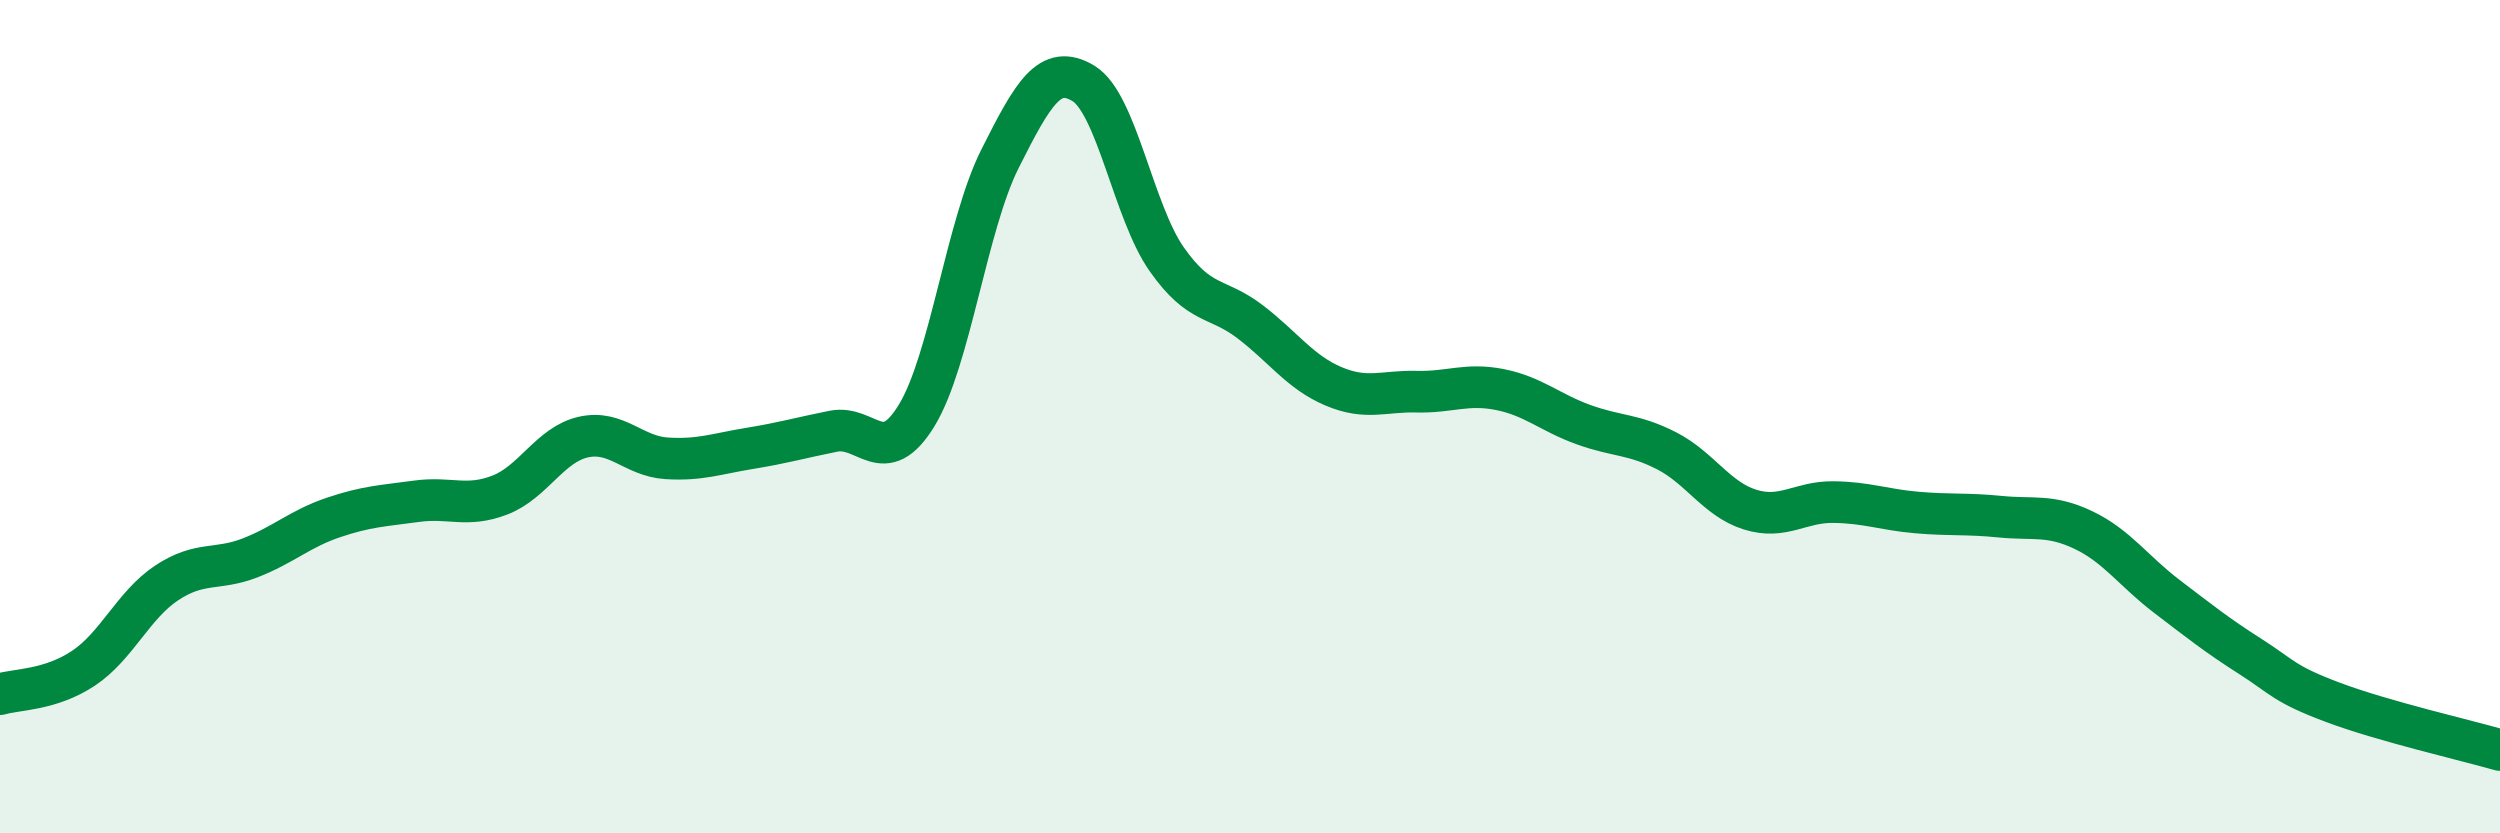 
    <svg width="60" height="20" viewBox="0 0 60 20" xmlns="http://www.w3.org/2000/svg">
      <path
        d="M 0,16.66 C 0.4,16.54 1.2,16.57 2,16.04 C 2.8,15.51 3.2,14.52 4,13.99 C 4.8,13.46 5.2,13.7 6,13.39 C 6.8,13.08 7.2,12.69 8,12.42 C 8.8,12.15 9.2,12.14 10,12.03 C 10.8,11.92 11.2,12.19 12,11.88 C 12.8,11.57 13.2,10.67 14,10.49 C 14.8,10.31 15.2,10.95 16,11 C 16.8,11.05 17.2,10.89 18,10.76 C 18.8,10.63 19.2,10.51 20,10.35 C 20.8,10.19 21.2,11.28 22,9.97 C 22.8,8.66 23.2,5.4 24,3.81 C 24.8,2.22 25.2,1.52 26,2 C 26.8,2.48 27.2,5.08 28,6.22 C 28.8,7.36 29.2,7.11 30,7.72 C 30.8,8.33 31.2,8.93 32,9.27 C 32.8,9.61 33.2,9.38 34,9.4 C 34.8,9.42 35.2,9.19 36,9.35 C 36.8,9.51 37.2,9.9 38,10.19 C 38.8,10.48 39.2,10.41 40,10.82 C 40.8,11.23 41.2,11.98 42,12.23 C 42.8,12.48 43.2,12.04 44,12.05 C 44.8,12.06 45.2,12.23 46,12.3 C 46.8,12.37 47.2,12.32 48,12.4 C 48.8,12.48 49.2,12.34 50,12.72 C 50.8,13.1 51.2,13.7 52,14.31 C 52.8,14.92 53.2,15.24 54,15.75 C 54.8,16.26 54.8,16.41 56,16.86 C 57.2,17.31 59.2,17.77 60,18L60 20L0 20Z"
        fill="#008740"
        opacity="0.1"
        stroke-linecap="round"
        stroke-linejoin="round"
      />
      <path
        d="M 0,16.66 C 0.4,16.54 1.2,16.57 2,16.04 C 2.8,15.51 3.2,14.52 4,13.99 C 4.8,13.46 5.2,13.7 6,13.39 C 6.8,13.08 7.2,12.69 8,12.42 C 8.8,12.15 9.2,12.14 10,12.03 C 10.8,11.92 11.2,12.19 12,11.88 C 12.8,11.57 13.2,10.67 14,10.49 C 14.8,10.31 15.2,10.95 16,11 C 16.8,11.05 17.2,10.89 18,10.76 C 18.8,10.63 19.2,10.51 20,10.35 C 20.8,10.19 21.2,11.28 22,9.97 C 22.8,8.66 23.2,5.4 24,3.81 C 24.8,2.22 25.2,1.52 26,2 C 26.8,2.48 27.2,5.08 28,6.22 C 28.8,7.36 29.2,7.11 30,7.72 C 30.8,8.33 31.2,8.93 32,9.27 C 32.8,9.61 33.2,9.38 34,9.4 C 34.8,9.42 35.2,9.19 36,9.35 C 36.8,9.51 37.2,9.9 38,10.19 C 38.8,10.48 39.2,10.41 40,10.82 C 40.8,11.23 41.2,11.98 42,12.23 C 42.8,12.48 43.2,12.04 44,12.05 C 44.8,12.06 45.2,12.23 46,12.3 C 46.8,12.37 47.2,12.32 48,12.4 C 48.8,12.48 49.2,12.34 50,12.72 C 50.8,13.1 51.2,13.7 52,14.31 C 52.8,14.92 53.2,15.24 54,15.75 C 54.8,16.26 54.8,16.41 56,16.86 C 57.2,17.31 59.2,17.77 60,18"
        stroke="#008740"
        stroke-width="1"
        fill="none"
        stroke-linecap="round"
        stroke-linejoin="round"
      />
    </svg>
  